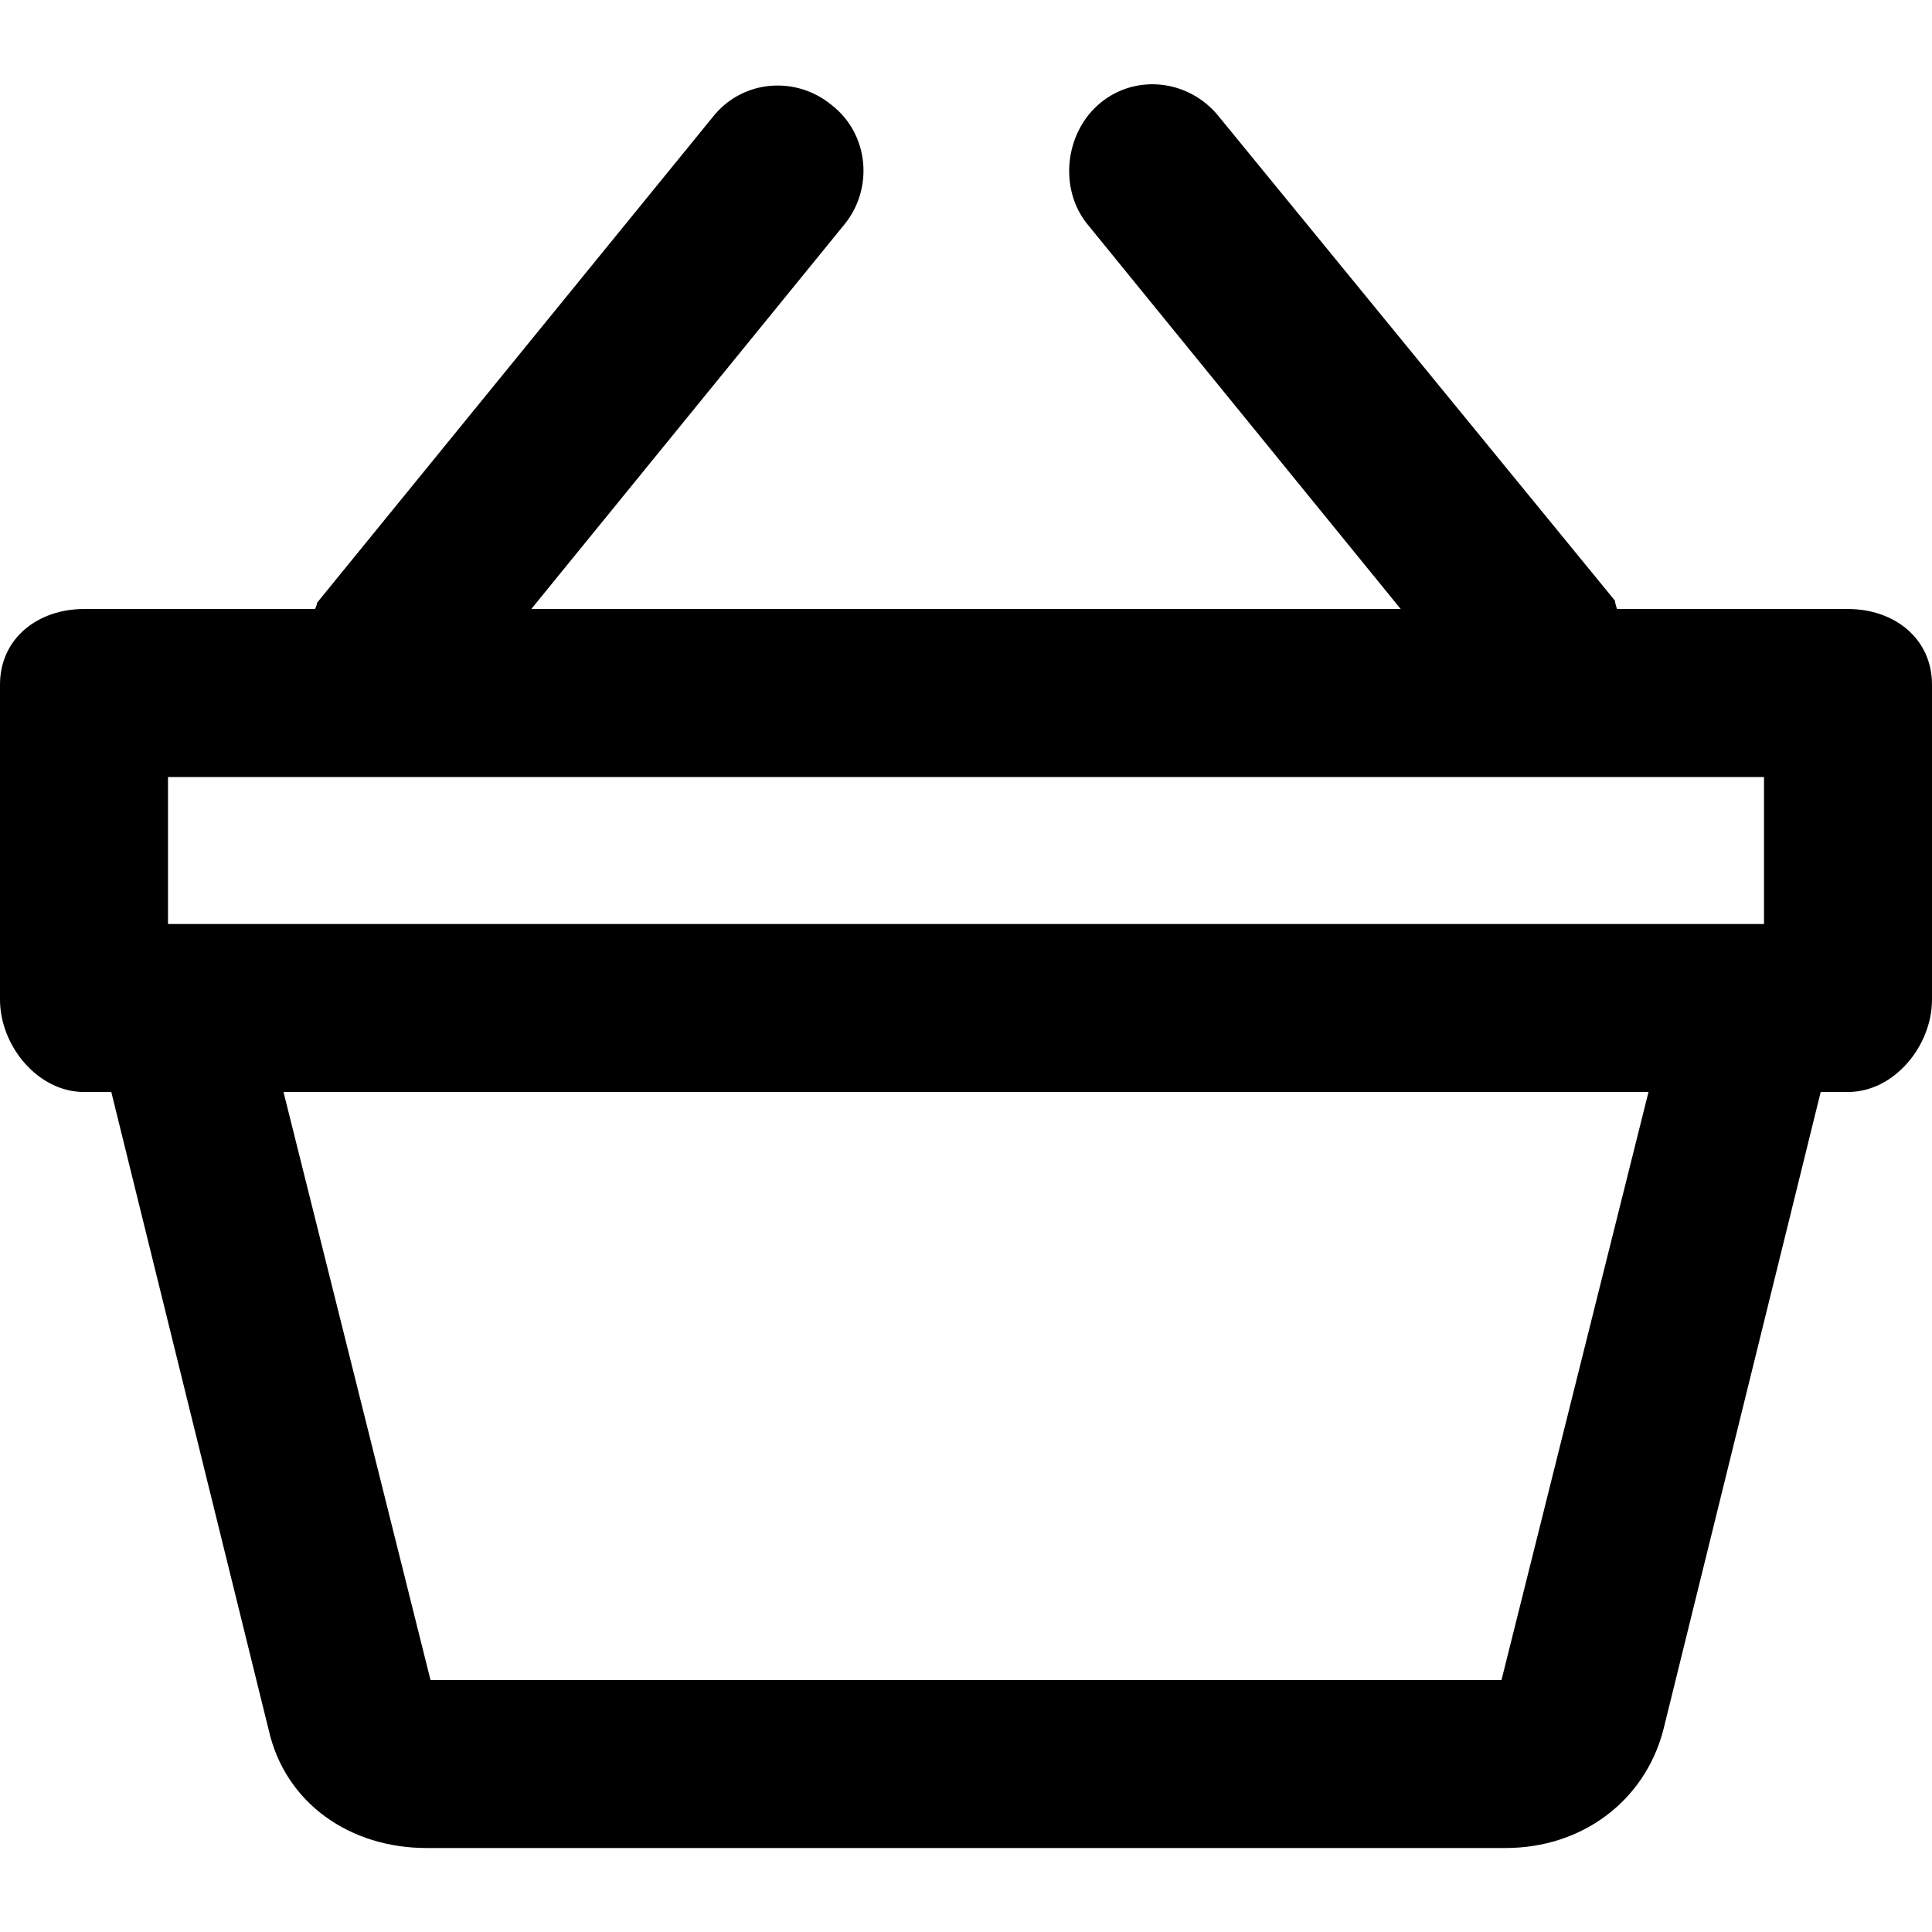 <svg xmlns="http://www.w3.org/2000/svg" viewBox="0 0 92 92"><path d="M88 29H77s-.1-.3-.1-.4L58 5.5c-1.4-1.7-3.9-2-5.6-.6s-2 4.1-.6 5.8L66.7 29H25.3l14.9-18.3c1.4-1.7 1.2-4.3-.6-5.7-1.7-1.4-4.2-1.2-5.6.5L15.1 28.7c0 .1-.1.3-.1.3H4c-2.2 0-4 1.4-4 3.6v15C0 49.8 1.8 52 4 52h1.3l7.5 30.4c.8 3.5 3.9 5.6 7.5 5.6h51.4c3.6 0 6.6-2.2 7.5-5.6L86.7 52H88c2.2 0 4-2.2 4-4.4v-15c0-2.2-1.8-3.6-4-3.6zM8 37h76v7H8v-7zm63.5 43h-51l-7-28h65l-7 28z"/></svg>